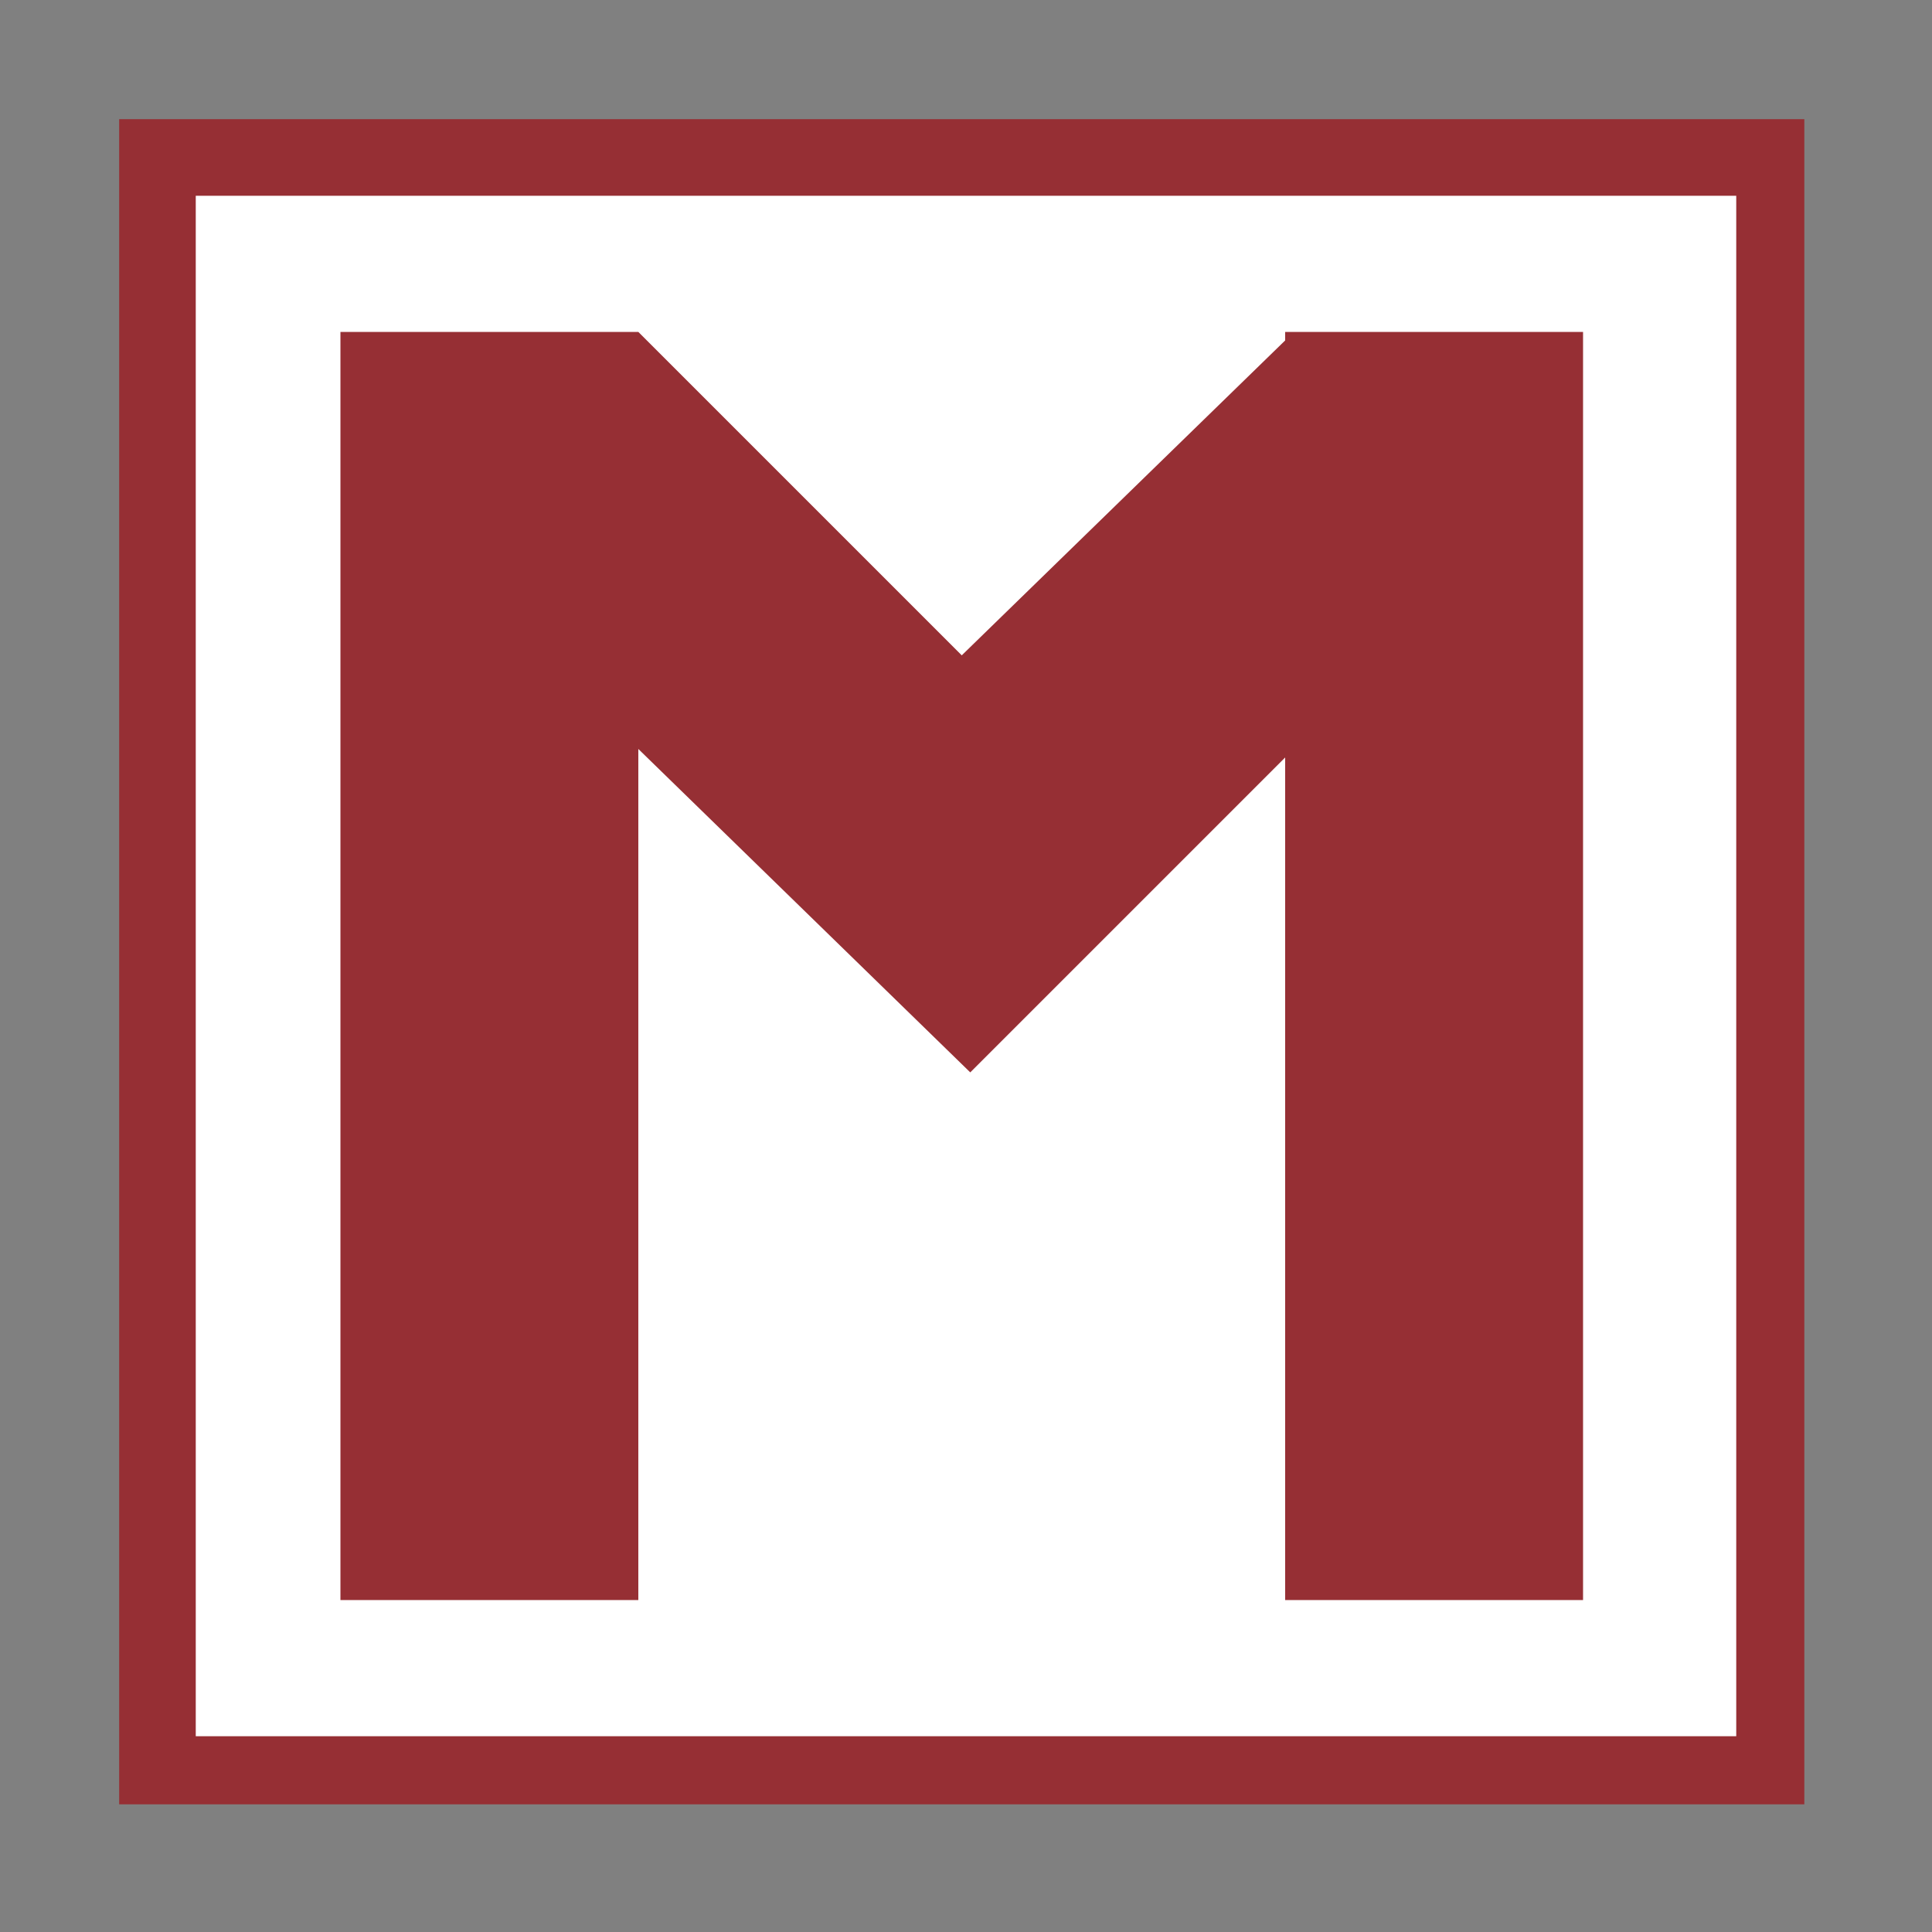 <?xml version="1.0" encoding="utf-8"?>
<!-- Generator: Adobe Illustrator 25.2.1, SVG Export Plug-In . SVG Version: 6.00 Build 0)  -->
<svg version="1.1" id="Layer_1" xmlns="http://www.w3.org/2000/svg" xmlns:xlink="http://www.w3.org/1999/xlink" x="0px" y="0px"
	 viewBox="0 0 22.7 22.7" style="enable-background:new 0 0 22.7 22.7;" xml:space="preserve">
<rect x="0" y="0" width="22.7" height="22.7" fill="#808080" stroke="none"/>
<style type="text/css">
	.st0{fill:#962F34;}
	.st1{fill:#FFFFFF;}
</style>
<rect x="1.4" y="1.4" class="st0" width="19.8" height="19.8"/>
<path class="st1" d="M2.3,2.3v18.1h18.1V2.3H2.3z M18.6,18.8h-3.5V8.9l-1.3,1.3l-2.4,2.4l0,0L7.5,8.8v10H4V3.9h3.5v0l0,0l3.8,3.8
	L15.1,4V3.9h3.5V18.8z"/>
</svg>
